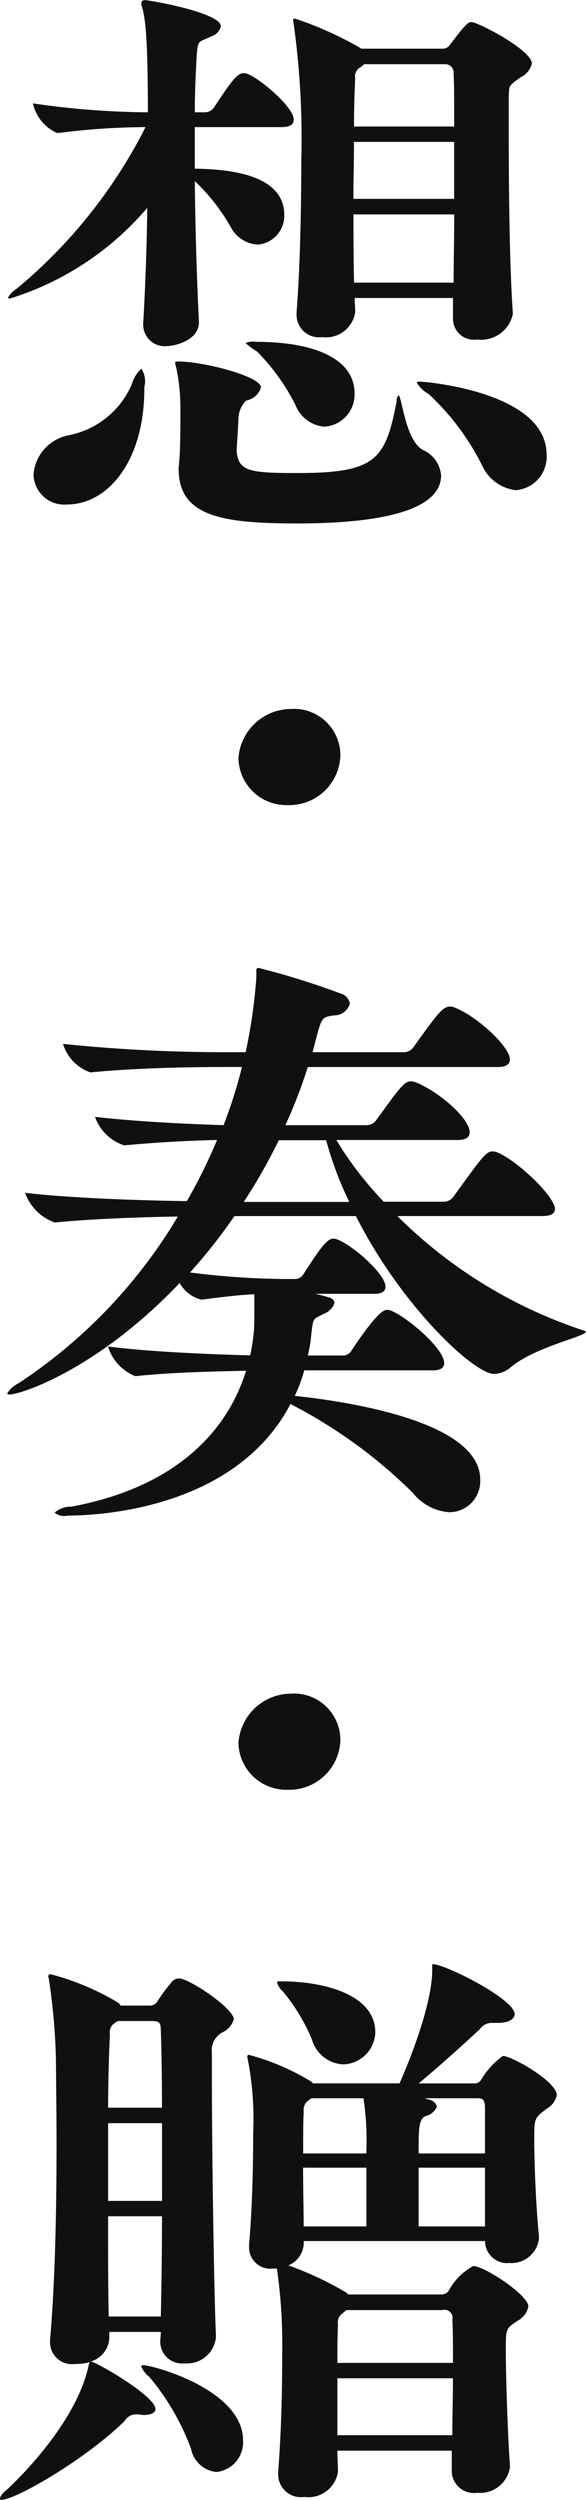 <svg xmlns="http://www.w3.org/2000/svg" width="28.688" height="122.218"><path data-name="performance/intro-title-jp.svg, performance/png/intro-title-jp.png" d="M17.709 2.386a17.14 17.14 0 00-3.278-1.48c-.058 0-.087.029-.087.116a.658.658 0 01.029.116 40.573 40.573 0 01.377 6.7c0 2.263-.058 5.279-.232 7.426v.145a1.1 1.1 0 001.247 1.073 1.448 1.448 0 001.625-1.218v-.028c0-.2-.029-.435-.029-.667h4.815v1.073a1.03 1.03 0 001.189.957 1.581 1.581 0 001.741-1.247v-.058c-.175-2.5-.2-6.527-.2-8.876V4.706c.029-.522-.029-.493.581-.928a1 1 0 00.551-.667c0-.667-2.64-2.031-2.959-2.031-.174 0-.319.146-1.044 1.1a.443.443 0 01-.348.2h-3.974zM7.094.007a.154.154 0 00-.174.174.315.315 0 00.029.145c.145.522.29 1.248.29 5.164a40.144 40.144 0 01-5.627-.436 2.059 2.059 0 001.189 1.451h.029a34.569 34.569 0 014.293-.29 24.765 24.765 0 01-6.294 7.89 1.313 1.313 0 00-.435.435.073.073 0 00.087.058A14.436 14.436 0 007.21 10.16a129.543 129.543 0 01-.2 5.656v.087a1.054 1.054 0 001.189 1.015c.32 0 1.538-.261 1.538-1.16V15.7a181.215 181.215 0 01-.2-6.846 9.7 9.7 0 011.769 2.263 1.593 1.593 0 001.306.841 1.412 1.412 0 001.305-1.45c0-2.147-3.191-2.234-4.38-2.263v-2.03h4.235c.493 0 .609-.174.609-.377 0-.639-1.944-2.263-2.437-2.263-.29 0-.522.232-1.45 1.653a.538.538 0 01-.435.262h-.522c0-1.1.058-2.06.087-2.669.058-.928.087-.725.725-1.044a.682.682 0 00.464-.493C10.805.616 7.324.007 7.094.007zm1.625 17.665c-.087 0-.145 0-.145.058a1.477 1.477 0 00.058.262 9.691 9.691 0 01.2 1.972c0 .7 0 2.06-.058 2.553 0 .145-.029.29-.029.406 0 2.32 2.117 2.668 5.8 2.668 2.379 0 7.049-.2 7.049-2.349a1.49 1.49 0 00-.9-1.248c-.87-.493-1.015-2.668-1.189-2.668a.42.42 0 00-.087.29c-.551 2.872-1.015 3.51-4.873 3.51-2.35 0-2.872-.087-2.959-1.073 0-.146.087-1.393.087-1.6a1.288 1.288 0 01.377-.87.927.927 0 00.726-.638c.002-.547-2.812-1.273-4.059-1.273zm-5.309 3.6a2.12 2.12 0 00-1.769 1.915 1.506 1.506 0 001.624 1.479c2.089 0 3.8-2.233 3.8-5.627v-.116a1.116 1.116 0 00-.145-.9 1.631 1.631 0 00-.464.754 4.239 4.239 0 01-3.048 2.492zm18.826-10.79c0 1.16-.029 2.32-.029 3.336h-4.873c-.029-1.016-.029-2.176-.029-3.336h4.931zm-1.714 8.174c-.087 0-.116.029-.116.058a1.547 1.547 0 00.581.551 12.183 12.183 0 012.61 3.481 2.075 2.075 0 001.654 1.218 1.634 1.634 0 001.508-1.74c0-3.068-5.917-3.568-6.237-3.568zm-3.19-12.473c0-.987.029-1.8.058-2.35a.508.508 0 01.174-.493 1.019 1.019 0 00.261-.2h3.945a.4.4 0 01.435.435c.029.435.029 1.392.029 2.611h-4.9zm4.9.754v2.785h-4.931c0-.958.029-1.915.029-2.785h4.9zm-9.659 10.239a10.226 10.226 0 011.885 2.611 1.668 1.668 0 001.421 1.073 1.578 1.578 0 001.48-1.624c0-1.712-2-2.524-4.815-2.524a.964.964 0 00-.523.058 3.242 3.242 0 00.554.409zm4.09 19.719a2.27 2.27 0 00-2.437-2.234 2.588 2.588 0 00-2.553 2.408 2.343 2.343 0 002.408 2.292 2.506 2.506 0 002.584-2.463zm3.538 36.079a2.52 2.52 0 001.8.958 1.519 1.519 0 001.508-1.6c0-2.813-6.352-3.8-9.079-4.09a7.25 7.25 0 00.464-1.247h6.3c.435 0 .551-.174.551-.348 0-.812-2.263-2.611-2.785-2.611-.145 0-.464.058-1.74 1.973a.491.491 0 01-.406.261h-1.741c.058-.29.116-.551.145-.812.116-1.1.087-.929.609-1.219a.849.849 0 00.551-.551.34.34 0 00-.29-.261 5.334 5.334 0 00-.667-.174h2.93c.406 0 .522-.174.522-.348 0-.7-2-2.35-2.553-2.35-.319 0-.638.465-1.45 1.712a.488.488 0 01-.377.261h-.609a38.433 38.433 0 01-4.583-.319 26.01 26.01 0 002.175-2.756h5.947c2.262 4.467 5.8 7.716 6.758 7.716a1.283 1.283 0 00.813-.319c1.218-1.015 3.683-1.508 3.683-1.74 0-.029-.029-.029-.087-.058a23.163 23.163 0 01-9.137-5.6h7.107c.493 0 .609-.174.609-.348 0-.609-1.885-2.407-2.872-2.785a1.256 1.256 0 00-.145-.029c-.348 0-.435.116-1.943 2.2a.591.591 0 01-.464.261h-2.959a17.2 17.2 0 01-2.321-3.017h5.918c.493 0 .609-.174.609-.377 0-.725-1.653-2.088-2.7-2.465a1.256 1.256 0 00-.145-.029c-.348 0-.493.2-1.74 1.914a.564.564 0 01-.464.232h-3.974a23.958 23.958 0 001.1-2.843h9.282c.493 0 .61-.174.61-.377 0-.609-1.6-2.117-2.756-2.552a1.256 1.256 0 00-.145-.029c-.377 0-.58.261-1.828 2a.564.564 0 01-.464.232h-4.467l.145-.551c.319-1.218.319-1.131.87-1.247a.8.8 0 00.813-.58.629.629 0 00-.464-.493 38.17 38.17 0 00-4-1.248.1.1 0 00-.116.116v.348a25.991 25.991 0 01-.523 3.655h-.732a76.748 76.748 0 01-8.209-.406 2.118 2.118 0 001.335 1.392h.029c2.436-.232 5.105-.261 6.729-.261h.667a23.106 23.106 0 01-.9 2.843c-1.827-.058-4.264-.174-6.294-.406a2.259 2.259 0 001.421 1.392h.029a65.711 65.711 0 014.525-.261 25.936 25.936 0 01-1.479 2.988c-2.234-.029-5.715-.145-7.919-.406a2.39 2.39 0 001.45 1.45h.029c1.741-.174 4.177-.261 6-.29a25.184 25.184 0 01-7.8 8.151 1.336 1.336 0 00-.551.493c0 .029.029.058.116.058.493 0 4.235-1.16 8.325-5.453a1.684 1.684 0 001.044.812h.058c1.1-.145 1.885-.232 2.553-.261v.58c0 .522 0 1.044-.03 1.277a8.991 8.991 0 01-.174 1.131c-2.088-.058-4.931-.174-6.961-.435a2.273 2.273 0 001.334 1.45h.029c1.624-.174 3.713-.232 5.395-.261-.812 2.64-3.1 5.627-8.557 6.643a1.182 1.182 0 00-.812.29.711.711 0 00.638.145c1.074 0 8.122-.145 10.907-5.454a24.271 24.271 0 015.982 4.336zm-6.555-17.23h2.32a17.29 17.29 0 001.132 3.017h-5.164a27.653 27.653 0 001.714-3.014zm3.017 29.291a2.269 2.269 0 00-2.437-2.233 2.587 2.587 0 00-2.553 2.407 2.343 2.343 0 002.408 2.292 2.506 2.506 0 002.584-2.463zm4.525 10.989c-.029 0-.029 0-.029.29 0 1.8-1.277 4.815-1.6 5.54h-4.235l-.087-.087a11.511 11.511 0 00-3.046-1.305.077.077 0 00-.087.087 1.256 1.256 0 01.029.145 15.41 15.41 0 01.261 3.6c0 1.276-.029 3.509-.2 5.424v.145a1.036 1.036 0 001.161 1.044h.2a25.9 25.9 0 01.261 4.119c0 1.509-.029 3.684-.2 5.831v.116a1.114 1.114 0 001.276 1.1 1.468 1.468 0 001.653-1.218v-.029c0-.319-.029-.668-.029-1.016h5.6v.987a1.085 1.085 0 001.247 1.073 1.473 1.473 0 001.6-1.247v-.087c-.117-1.741-.2-4.352-.2-5.686 0-.986 0-1.015.581-1.392a1 1 0 00.522-.7c0-.551-2.147-1.973-2.7-1.973a2.955 2.955 0 00-1.189 1.189.408.408 0 01-.348.2h-4.583l-.087-.087a16.127 16.127 0 00-2.843-1.335 1.2 1.2 0 00.754-1.073v-.116h8.876a1.081 1.081 0 001.189 1.073 1.357 1.357 0 001.451-1.189v-.116c-.145-1.392-.232-3.568-.232-4.815 0-.958.029-.987.609-1.422a.99.99 0 00.493-.667c0-.667-2.2-1.914-2.64-1.914a3.892 3.892 0 00-1.048 1.143.371.371 0 01-.319.2h-2.755c1.19-.986 2.321-2.03 2.988-2.64a.719.719 0 01.609-.319h.29c.551 0 .813-.2.813-.435 0-.724-3.395-2.435-4-2.435zm-15.287 2.03a.29.29 0 00-.116-.145 12.721 12.721 0 00-3.307-1.392.106.106 0 00-.116.116.658.658 0 01.029.116 30.57 30.57 0 01.348 4c0 .783.029 2.291.029 4.119 0 2.871-.058 6.555-.319 9.543v.116a1.069 1.069 0 001.218 1.044 2.619 2.619 0 00.726-.087.584.584 0 00-.058.174c-.523 2.437-2.785 4.932-4.032 6.092a.846.846 0 00-.319.406c0 .058.029.058.087.058.7 0 4.148-2 6.033-3.858a.656.656 0 01.493-.319h.145c.116 0 .2.029.29.029.377 0 .58-.116.58-.29 0-.638-2.929-2.321-3.161-2.321h-.027a1.253 1.253 0 00.928-1.16v-.29h2.523l-.029.435v.029a1.065 1.065 0 001.19 1.073 1.423 1.423 0 001.537-1.276v-.029c-.116-2.814-.2-9.688-.2-12.792v-1.1a.978.978 0 01.522-.987 1.04 1.04 0 00.551-.638c0-.522-2.175-2-2.7-2a.534.534 0 00-.406.261 8.172 8.172 0 00-.639.87.409.409 0 01-.348.2h-1.45zm16.273 18.217c0 .9-.029 1.856-.029 2.784h-5.628v-2.784h5.657zm-5.657-.755c0-.7 0-1.334.029-1.885a.506.506 0 01.175-.493l.232-.2h4.7a.393.393 0 01.493.464c.029.58.029 1.305.029 2.117h-5.657zm-8.586-7.164c0 1.8-.029 3.538-.058 4.9H5.321c-.029-1.335-.029-3.1-.029-4.9h2.639zm-.9 7.28c-.087 0-.116.029-.116.058a1.125 1.125 0 00.377.493 11.809 11.809 0 012.06 3.539 1.413 1.413 0 001.247 1.132 1.46 1.46 0 001.3-1.538c.008-2.491-4.43-3.681-4.865-3.681zm6.817-18.274a9.225 9.225 0 011.421 2.35 1.683 1.683 0 001.538 1.218 1.618 1.618 0 001.566-1.567c0-1.827-2.466-2.494-4.612-2.494-.145 0-.2 0-.2.058a.935.935 0 00.29.438zm-8.554 5.688c0-1.624.058-2.958.087-3.6a.508.508 0 01.174-.493l.2-.145h1.711c.29 0 .406.058.406.435.029.755.058 2.147.058 3.8H5.294zm0 4.554v-3.8h2.639v3.8H5.294zm15.2-1.624h3.249v2.872h-3.249v-2.872zm-2.552 2.872h-3.075c0-.783-.029-1.857-.029-2.872h3.1v2.872zm0-3.568h-3.1c0-.9 0-1.683.029-2.031a.585.585 0 01.174-.522l.2-.145h2.549a13.437 13.437 0 01.145 2.437v.261zm3.017-2.64l-.175-.058h2.553c.232 0 .406 0 .406.464v2.234h-3.249c0-1.218 0-1.683.349-1.828a.818.818 0 00.551-.464.514.514 0 00-.436-.348z" fill="#101010" fill-rule="evenodd"/></svg>
